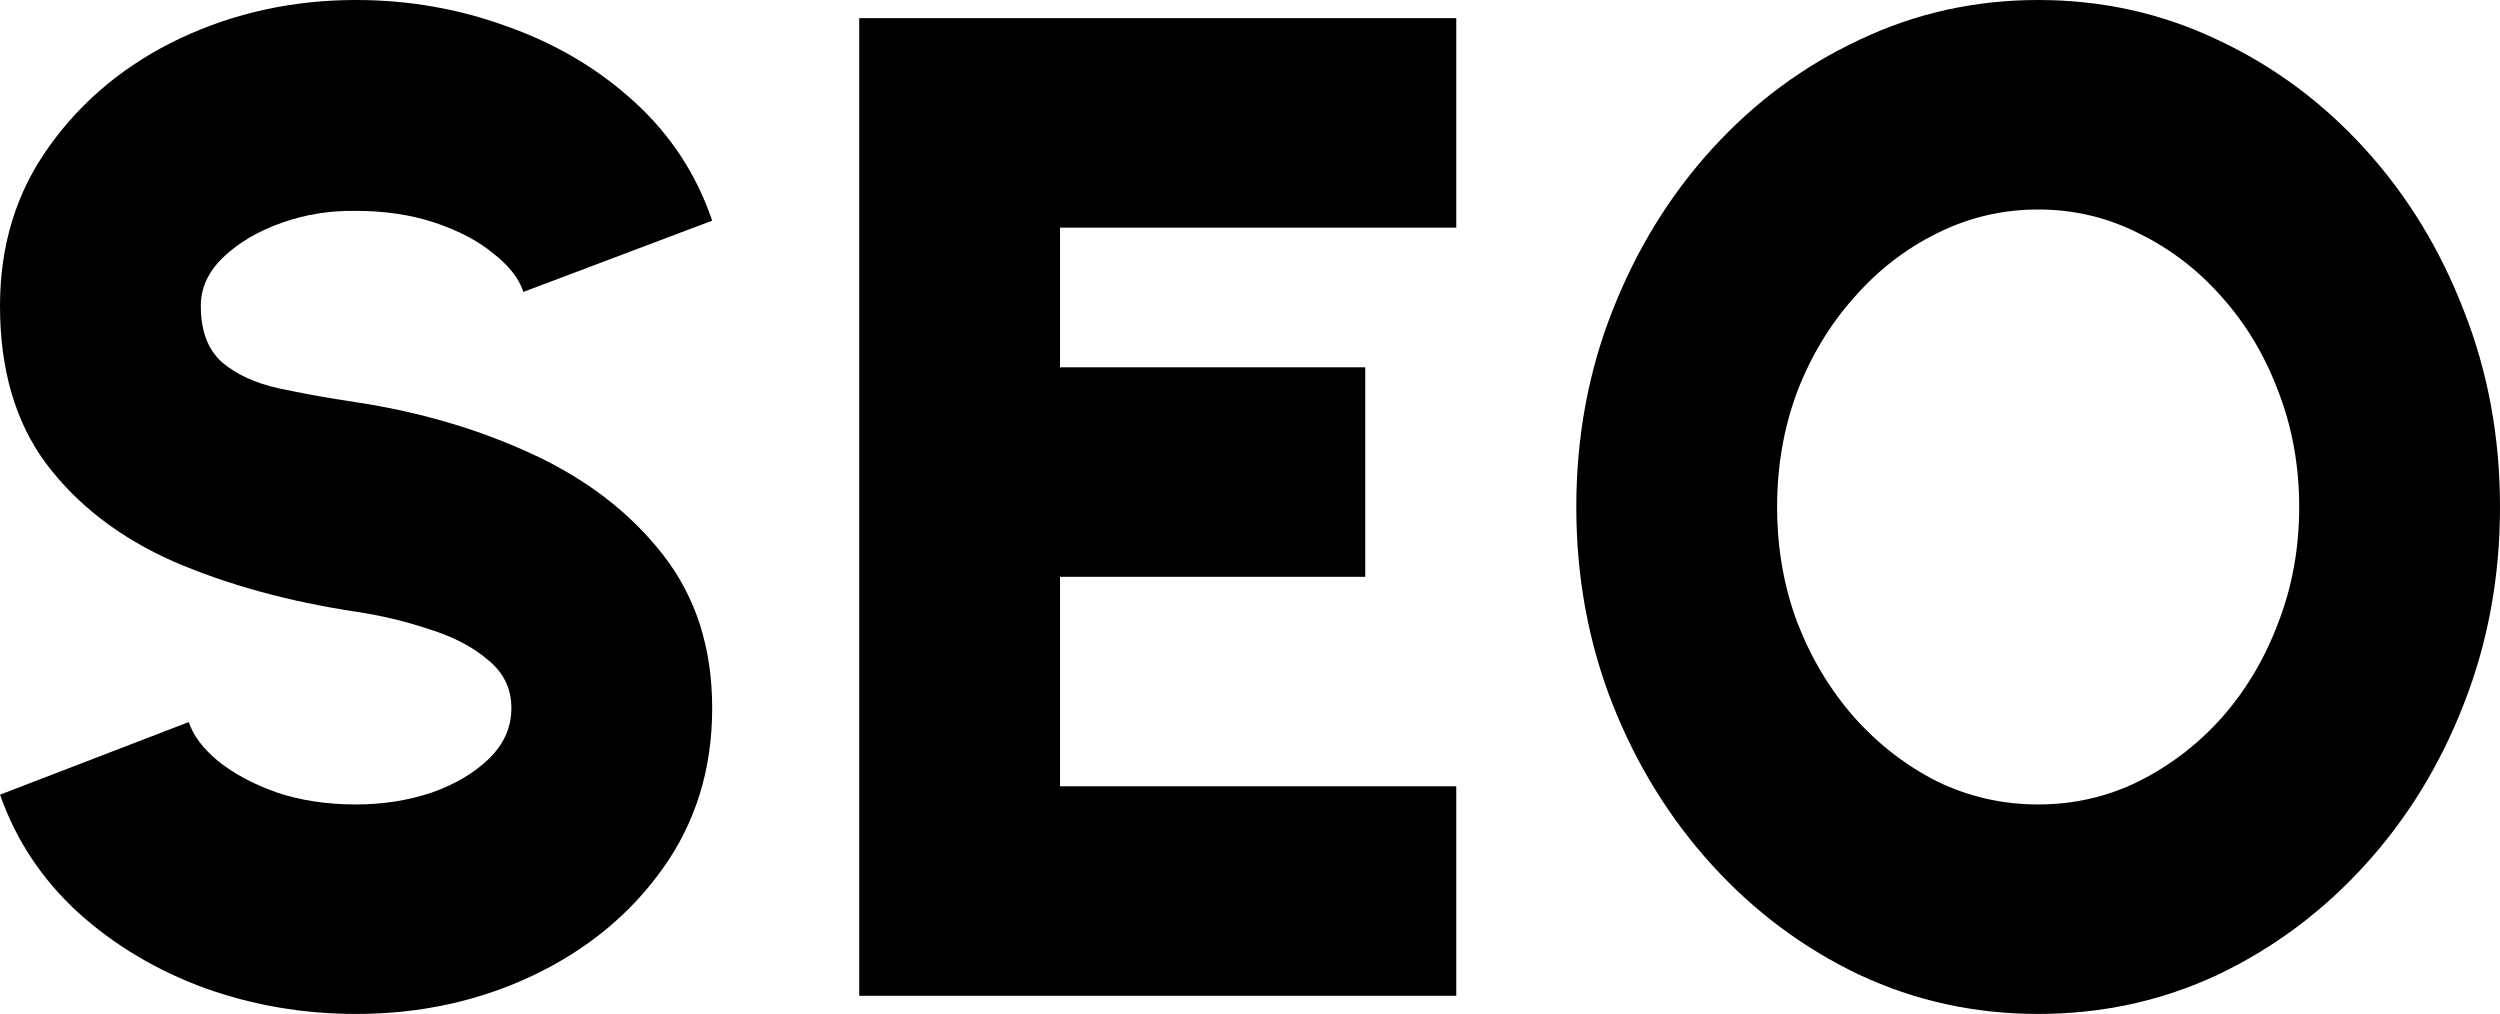 <svg width="466" height="189" viewBox="0 0 466 189" fill="none" xmlns="http://www.w3.org/2000/svg">
<path d="M66.375 189C56.56 189 47.161 187.395 38.178 184.184C29.195 180.886 21.335 176.2 14.598 170.126C7.86 163.965 2.994 156.632 0 148.128L35.184 134.591C36.016 137.107 37.846 139.537 40.674 141.88C43.585 144.223 47.245 146.176 51.653 147.738C56.061 149.213 60.969 149.95 66.375 149.95C71.366 149.95 76.066 149.213 80.474 147.738C84.882 146.176 88.459 144.05 91.204 141.36C93.949 138.669 95.321 135.545 95.321 131.988C95.321 128.343 93.865 125.349 90.954 123.006C88.126 120.576 84.466 118.667 79.975 117.279C75.566 115.804 71.033 114.719 66.375 114.025C53.732 112.116 42.379 108.992 32.314 104.653C22.333 100.227 14.431 94.153 8.609 86.43C2.87 78.707 0 68.901 0 57.012C0 45.645 3.078 35.709 9.233 27.205C15.388 18.614 23.497 11.932 33.562 7.159C43.71 2.386 54.647 0 66.375 0C76.19 0 85.589 1.649 94.572 4.946C103.639 8.157 111.541 12.843 118.278 19.004C125.015 25.165 129.84 32.541 132.751 41.132L97.567 54.409C96.735 51.893 94.864 49.506 91.952 47.25C89.124 44.907 85.506 42.998 81.098 41.523C76.689 40.047 71.782 39.31 66.375 39.31C61.551 39.223 56.935 39.961 52.526 41.523C48.118 43.085 44.5 45.211 41.672 47.901C38.844 50.591 37.43 53.628 37.43 57.012C37.43 61.698 38.761 65.213 41.422 67.556C44.084 69.812 47.577 71.417 51.903 72.372C56.311 73.326 61.135 74.194 66.375 74.975C78.353 76.797 89.374 80.052 99.438 84.738C109.503 89.424 117.571 95.671 123.643 103.481C129.715 111.291 132.751 120.793 132.751 131.988C132.751 143.355 129.673 153.335 123.518 161.926C117.446 170.43 109.378 177.068 99.314 181.841C89.249 186.614 78.27 189 66.375 189Z" fill="black"/>
<path d="M160.158 185.616V3.384H271.449V42.434H197.588V68.467H254.481V107.517H197.588V146.566H271.449V185.616H160.158Z" fill="black"/>
<path d="M379.912 189C368.1 189 356.996 186.57 346.599 181.711C336.202 176.764 327.053 169.952 319.151 161.275C311.249 152.597 305.052 142.574 300.561 131.207C296.069 119.752 293.823 107.517 293.823 94.5C293.823 81.484 296.069 69.291 300.561 57.924C305.052 46.469 311.249 36.403 319.151 27.725C327.053 19.047 336.202 12.279 346.599 7.419C356.996 2.473 368.1 0 379.912 0C391.806 0 402.952 2.473 413.349 7.419C423.746 12.279 432.896 19.047 440.797 27.725C448.699 36.403 454.854 46.469 459.263 57.924C463.754 69.291 466 81.484 466 94.5C466 107.517 463.754 119.752 459.263 131.207C454.854 142.574 448.699 152.597 440.797 161.275C432.896 169.952 423.746 176.764 413.349 181.711C402.952 186.57 391.806 189 379.912 189ZM379.912 149.95C386.566 149.95 392.804 148.519 398.626 145.655C404.532 142.705 409.731 138.713 414.222 133.68C418.714 128.56 422.207 122.659 424.703 115.977C427.281 109.295 428.57 102.136 428.57 94.5C428.57 86.864 427.281 79.704 424.703 73.023C422.207 66.341 418.714 60.483 414.222 55.45C409.731 50.331 404.532 46.339 398.626 43.475C392.804 40.525 386.566 39.05 379.912 39.05C373.257 39.05 366.978 40.525 361.072 43.475C355.25 46.339 350.093 50.331 345.601 55.45C341.109 60.483 337.574 66.341 334.996 73.023C332.501 79.704 331.253 86.864 331.253 94.5C331.253 102.136 332.501 109.295 334.996 115.977C337.574 122.659 341.109 128.56 345.601 133.68C350.093 138.713 355.25 142.705 361.072 145.655C366.978 148.519 373.257 149.95 379.912 149.95Z" fill="black"/>
</svg>
